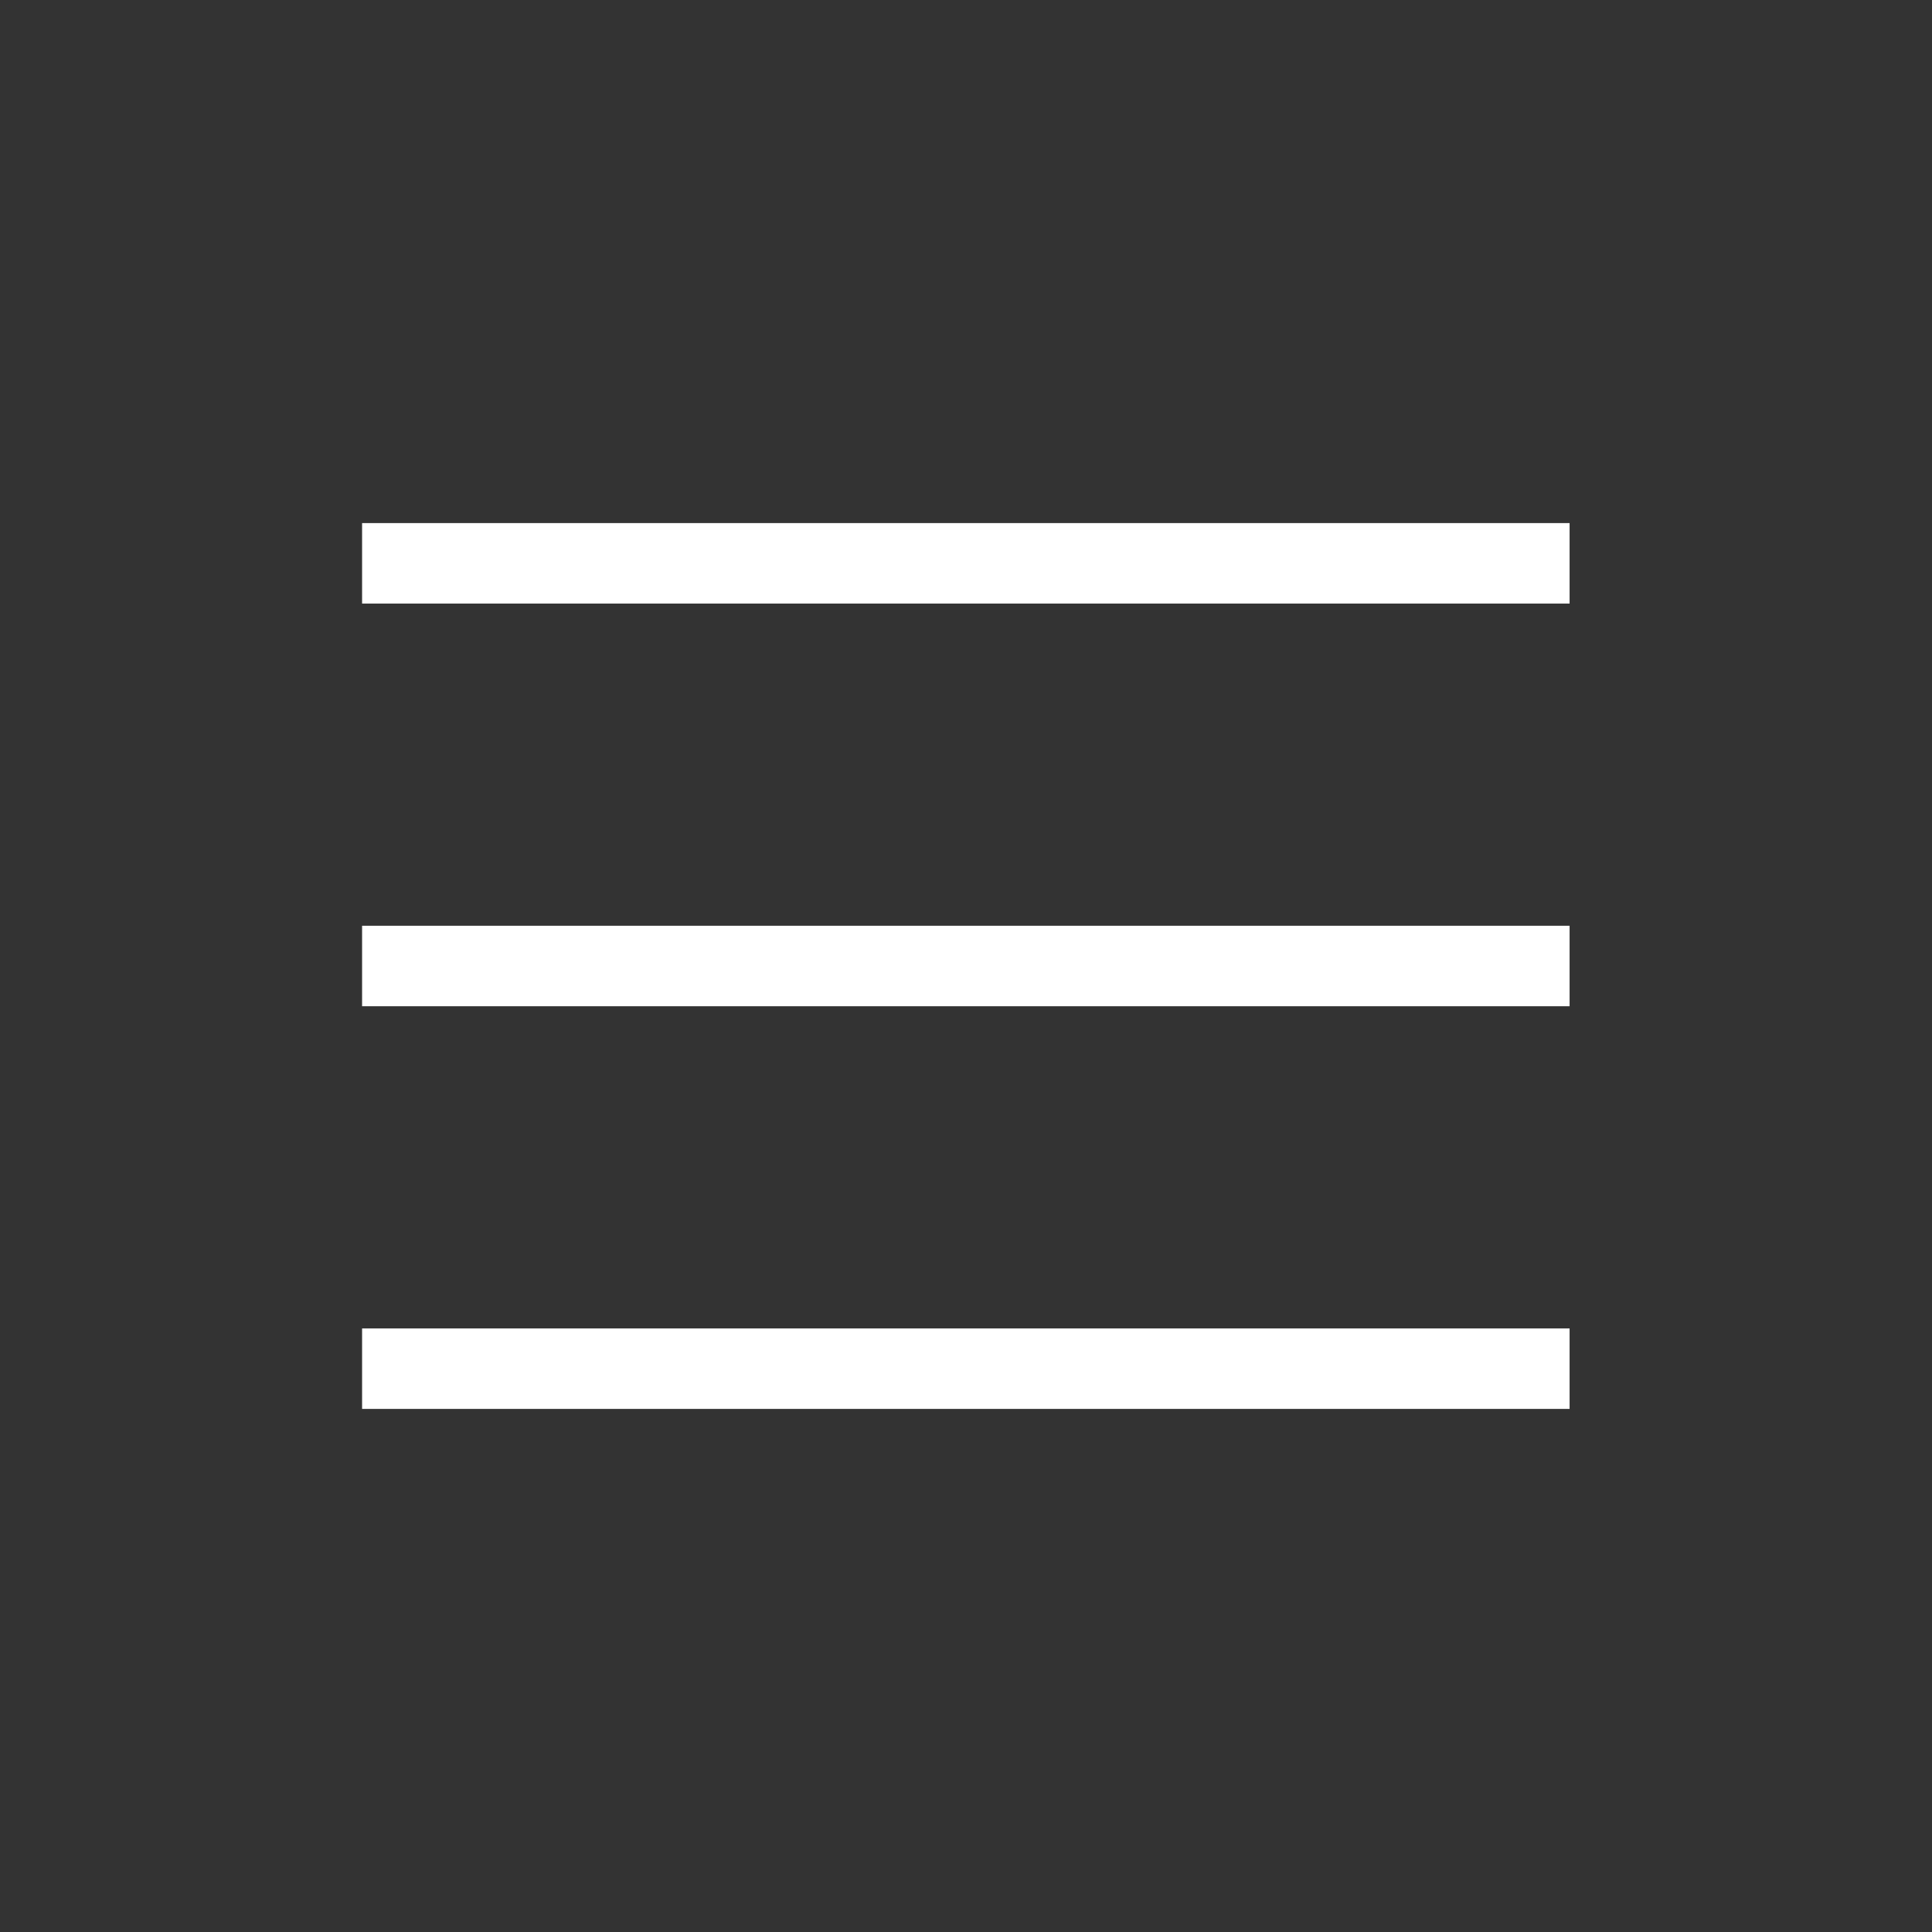 
<svg width="24" height="24" viewBox="0 0 24 24" fill="none" xmlns="http://www.w3.org/2000/svg">
<rect x="0" y="0" width="24" height="24" fill="#333333" stroke="none"/>
<path d="M4.498 12H19.498" stroke="white" strokeWidth="1.5" strokeLinecap="round" strokeLinejoin="round"/>
<path d="M4.498 17.002H19.498" stroke="white" strokeWidth="1.5" strokeLinecap="round" strokeLinejoin="round"/>
<path d="M4.498 6.998H19.498" stroke="white" strokeWidth="1.5" strokeLinecap="round" strokeLinejoin="round"/>
</svg>
